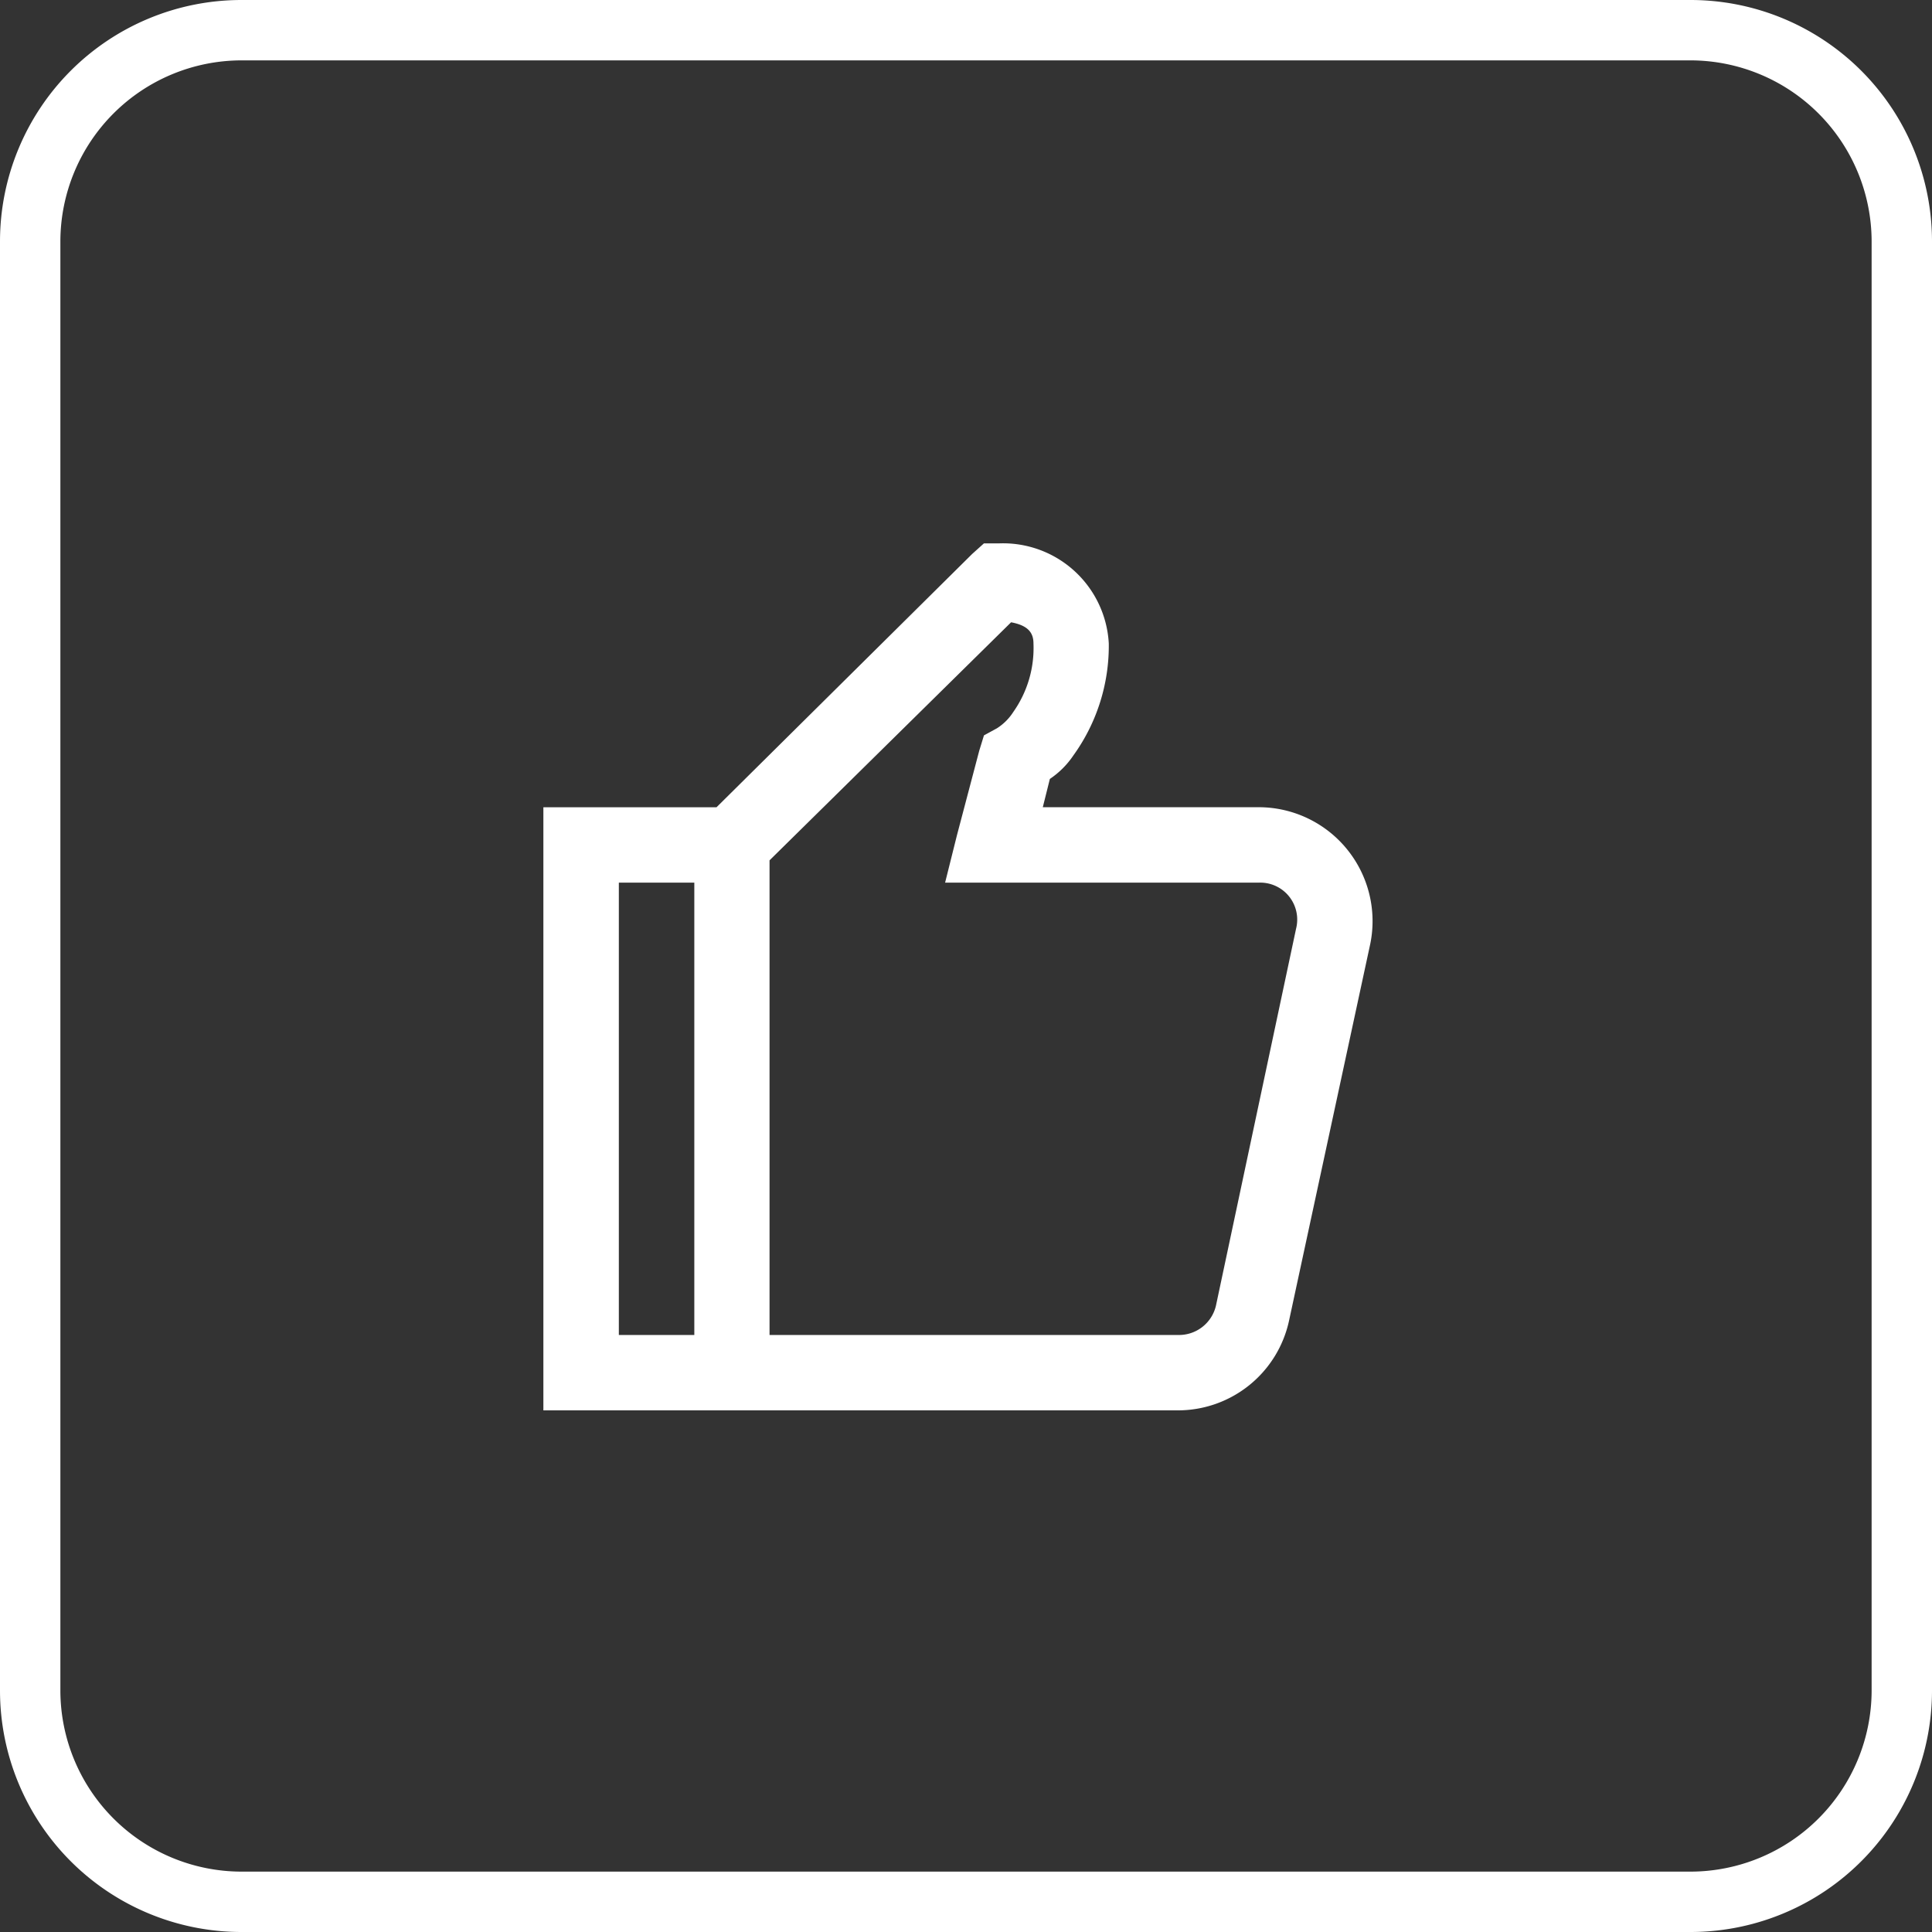 <?xml version="1.0" encoding="UTF-8"?> <svg xmlns="http://www.w3.org/2000/svg" id="Component_86_1" data-name="Component 86 – 1" width="64" height="64" viewBox="0 0 64 64"><rect x="0" y="0" width="64" height="64" fill="#333333" stroke="none"/><g id="Group_2239" data-name="Group 2239" transform="translate(-123 -5306)"><path id="Rectangle_3517" data-name="Rectangle 3517" d="M8,2A6.007,6.007,0,0,0,2,8V56a6.007,6.007,0,0,0,6,6H56a6.007,6.007,0,0,0,6-6V8a6.007,6.007,0,0,0-6-6H8M8,0H56a8,8,0,0,1,8,8V56a8,8,0,0,1-8,8H8a8,8,0,0,1-8-8V8A8,8,0,0,1,8,0Z" transform="translate(123 5306)" fill="#fff"></path></g><path id="thumbs-up-solid-svgrepo-com" d="M19.594,3l-.39.351-8.468,8.39H5V31.72H26.033A3.766,3.766,0,0,0,29.7,28.754l2.692-12.487a3.774,3.774,0,0,0-3.668-4.527h-7.18l.234-.937a2.852,2.852,0,0,0,.78-.78A6.208,6.208,0,0,0,23.73,6.317,3.508,3.508,0,0,0,20.1,3Zm.9,2.614c.527.1.741.317.741.7A3.67,3.67,0,0,1,20.57,8.58a1.775,1.775,0,0,1-.546.546l-.429.234-.156.507-.741,2.81-.39,1.561H28.725a1.224,1.224,0,0,1,1.21,1.522L27.281,28.247a1.257,1.257,0,0,1-1.249.976H12.492V13.5ZM7.5,14.238h2.5V29.223H7.5Z" transform="translate(13 15)" fill="#fff"></path></svg> 